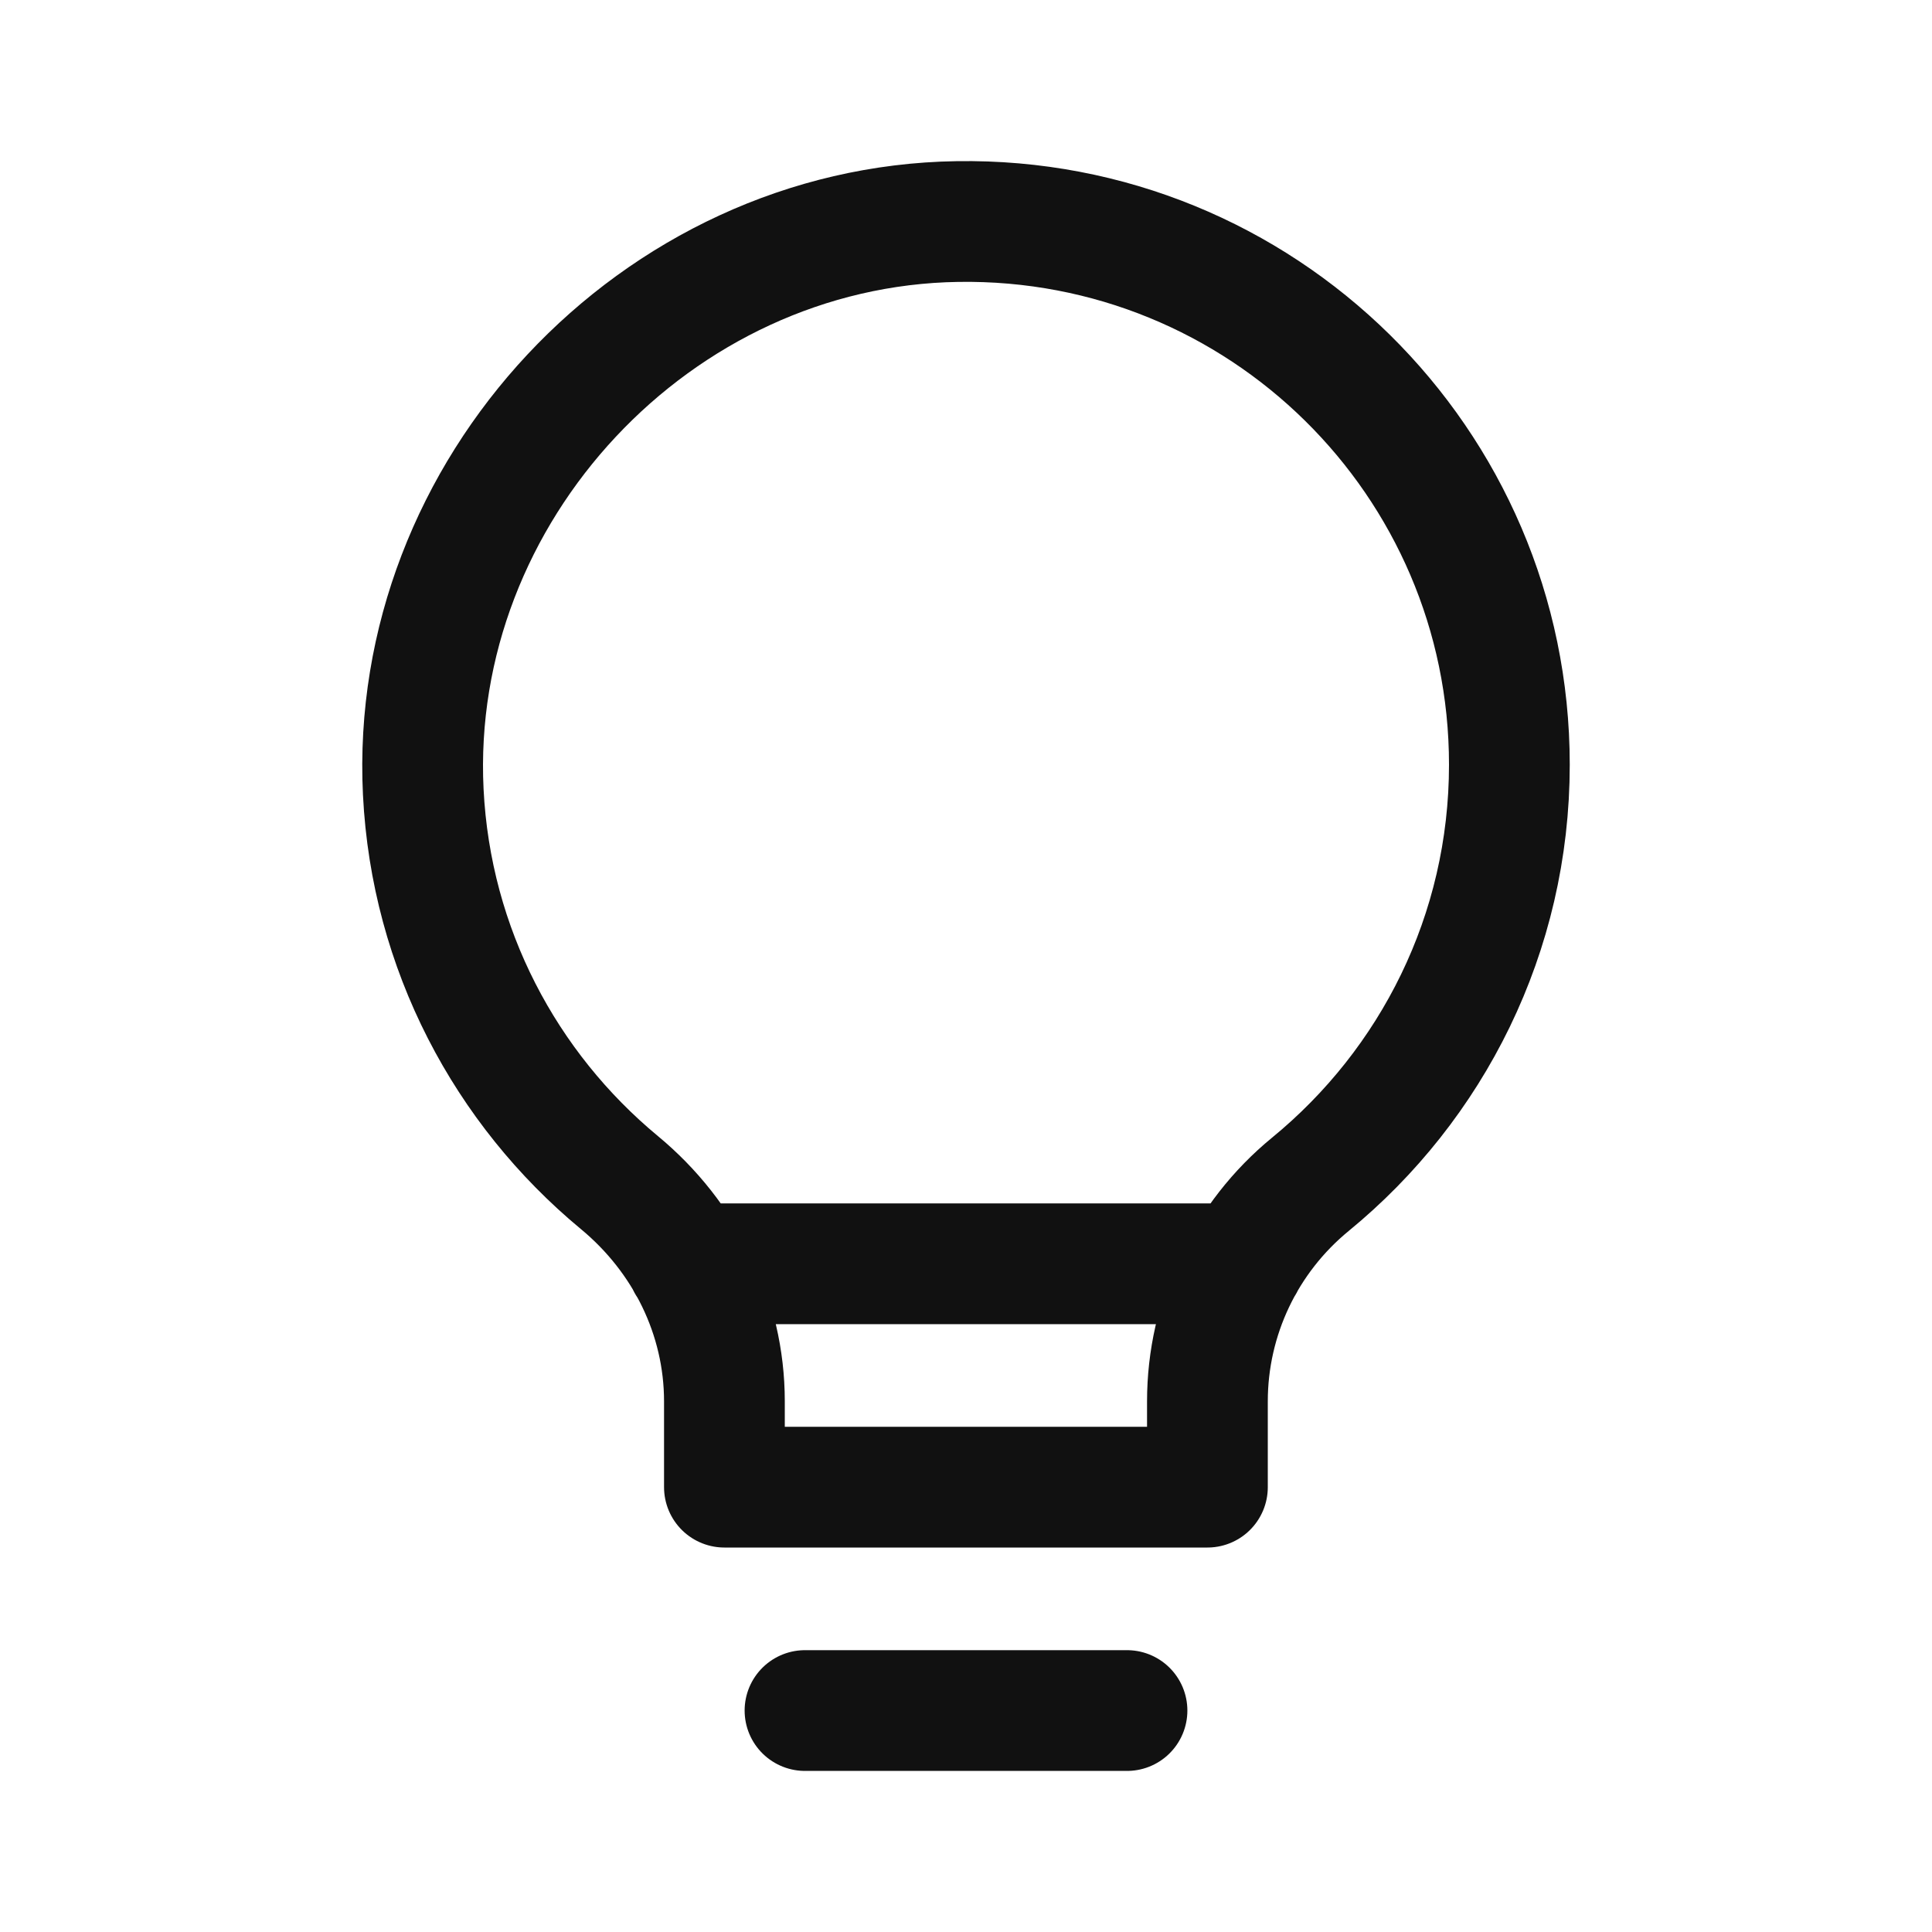 <svg width="24" height="24" viewBox="0 0 24 24" fill="none" xmlns="http://www.w3.org/2000/svg">
<path d="M10 21.249L14 21.249M8.54 15.699L15.45 15.699M14.999 17.408L14.999 18.474L8.999 18.474L8.999 17.408C8.999 16.351 8.509 15.364 7.694 14.69C6.283 13.521 5.355 11.791 5.258 9.839C5.073 6.098 8.148 2.809 11.893 2.752C15.67 2.693 18.75 5.736 18.75 9.499C18.75 11.601 17.787 13.475 16.279 14.711C15.47 15.374 14.999 16.362 14.999 17.408Z" stroke="#111111" stroke-width="1.5" stroke-linecap="round" stroke-linejoin="round"/>
</svg>
